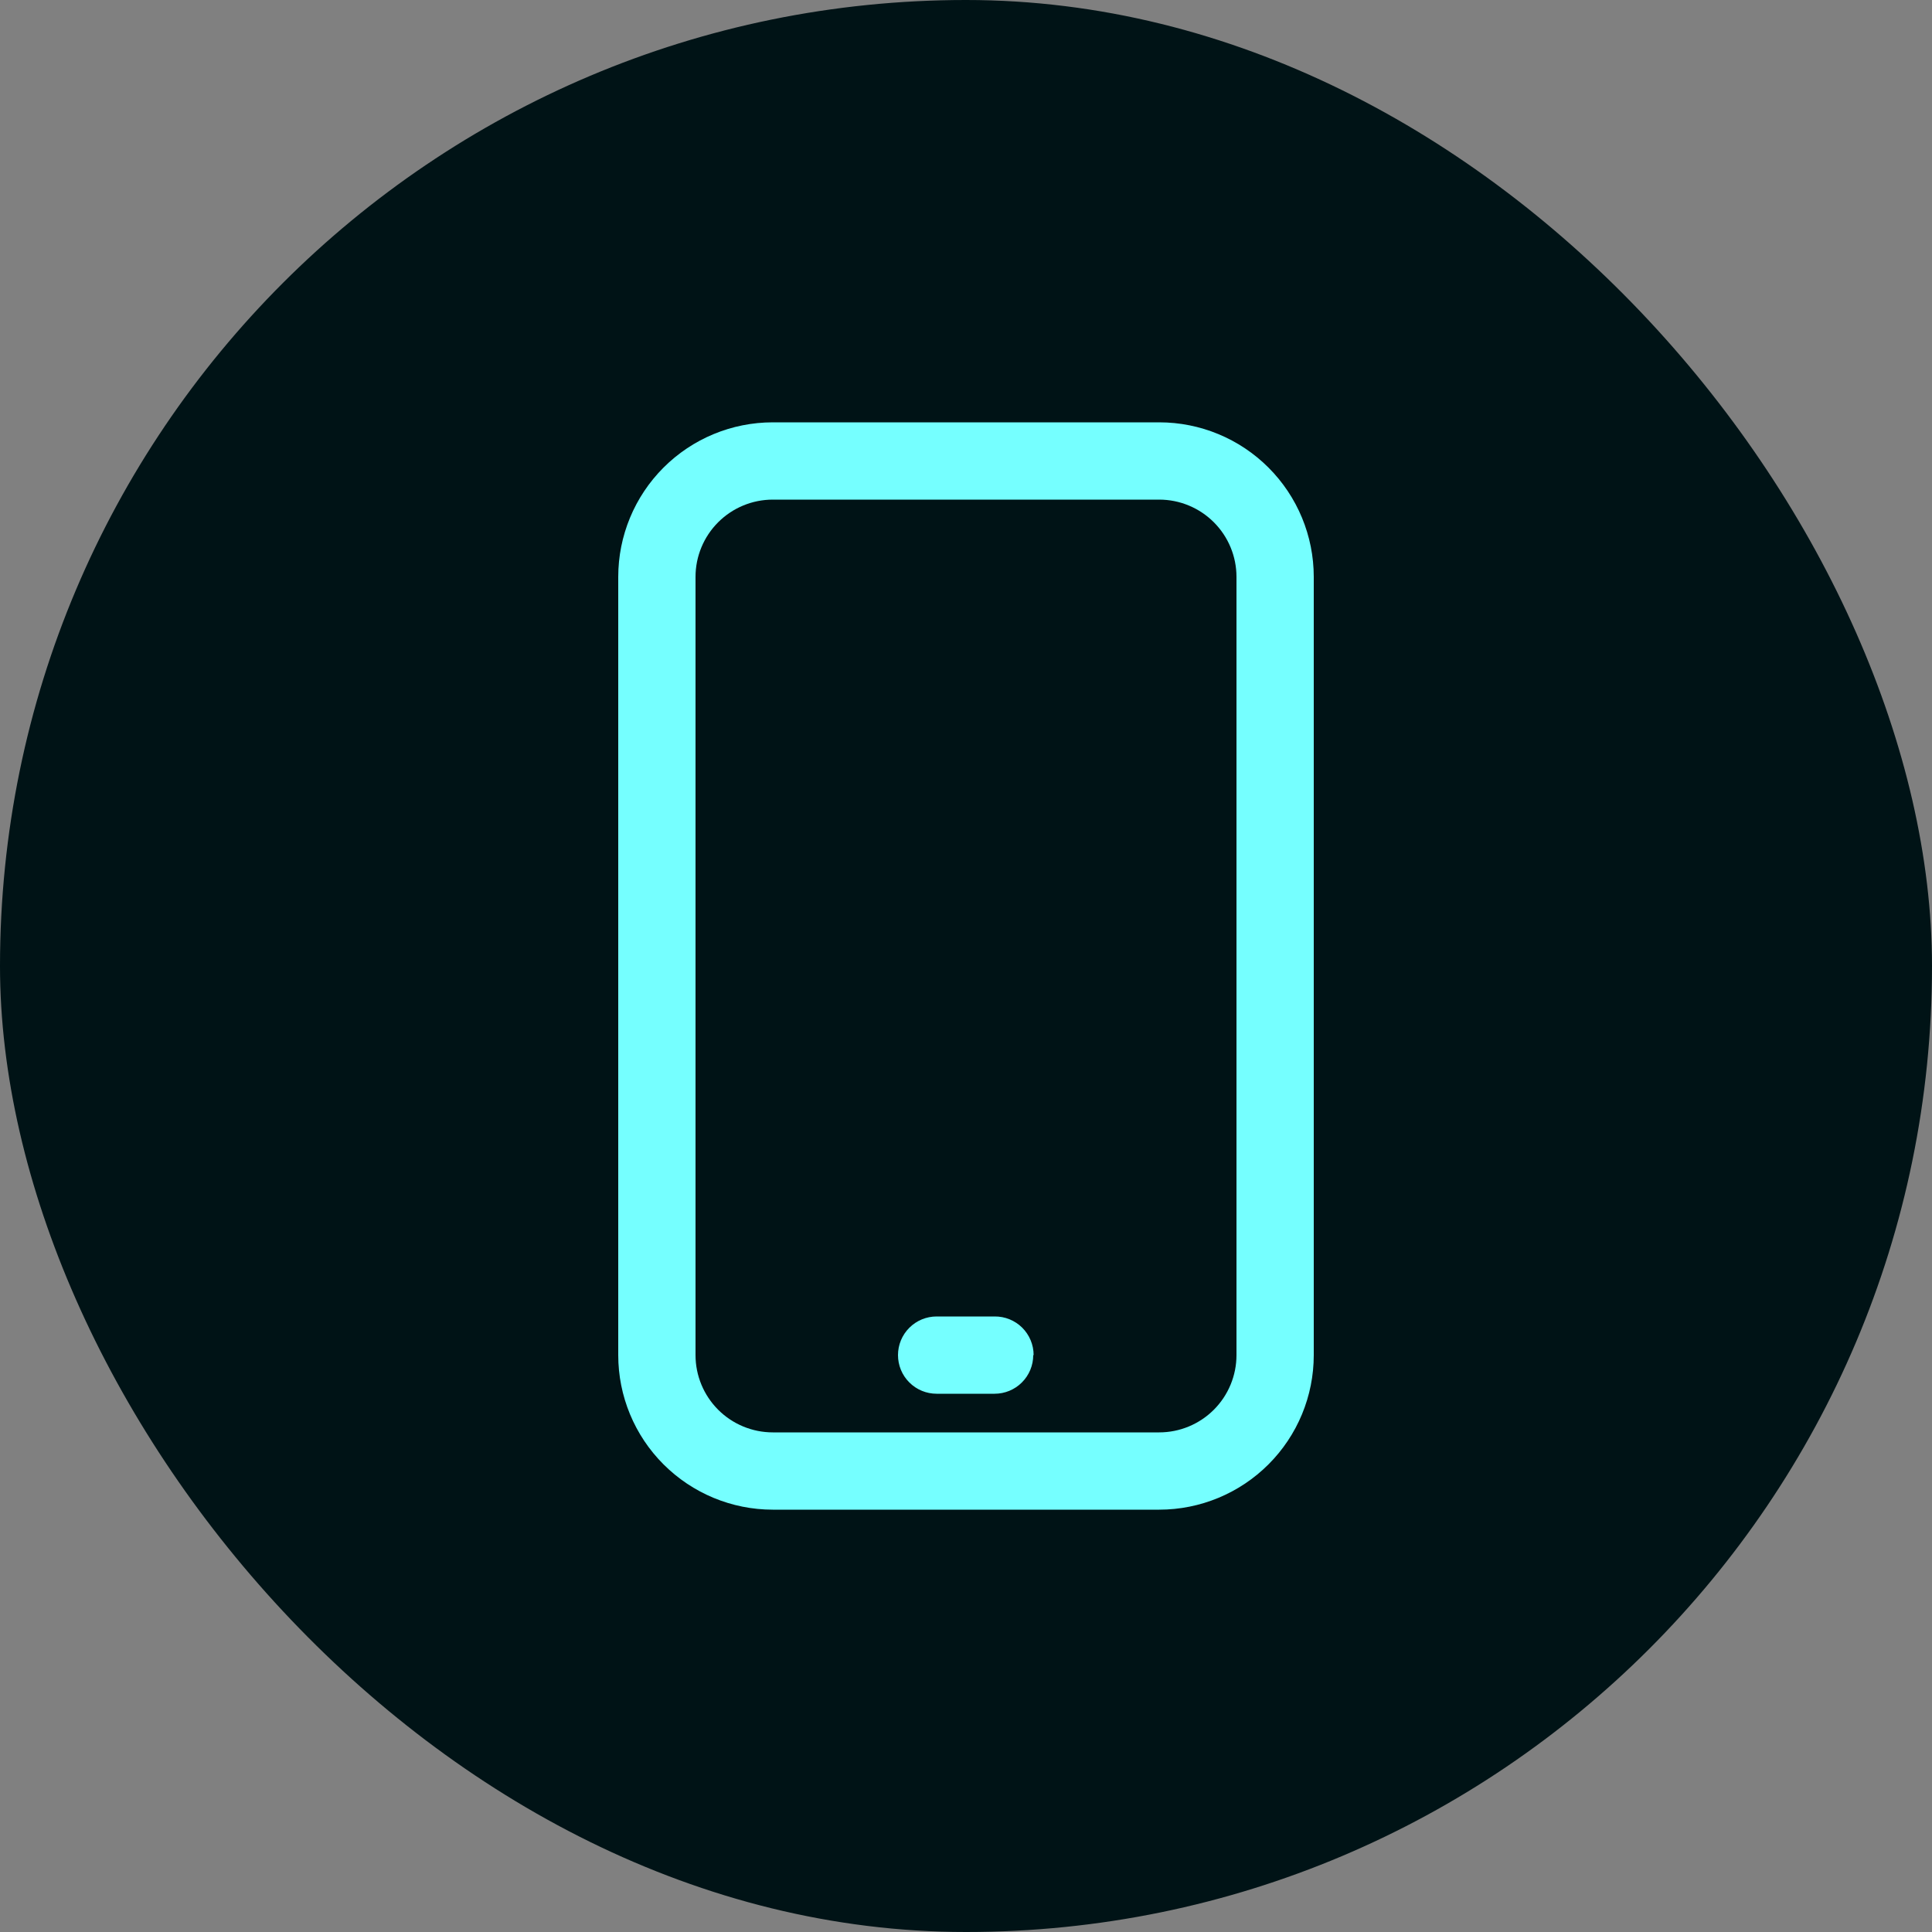 <svg width="50" height="50" viewBox="0 0 50 50" fill="none" xmlns="http://www.w3.org/2000/svg">
<rect x="0" y="0" width="50" height="50" fill="#808080" stroke="none"/>
<rect width="50" height="50" rx="25" fill="#001316"/>
<path d="M30 10.93H20C18.939 10.93 17.922 11.351 17.172 12.101C16.421 12.852 16 13.869 16 14.93V35.07C16 36.131 16.421 37.148 17.172 37.898C17.922 38.648 18.939 39.07 20 39.07H30C31.061 39.07 32.078 38.648 32.828 37.898C33.579 37.148 34 36.131 34 35.07V14.93C34 13.869 33.579 12.852 32.828 12.101C32.078 11.351 31.061 10.93 30 10.93ZM32 35.07C32 35.6 31.789 36.109 31.414 36.484C31.039 36.859 30.53 37.07 30 37.07H20C19.47 37.07 18.961 36.859 18.586 36.484C18.211 36.109 18 35.6 18 35.07V14.93C18 14.399 18.211 13.891 18.586 13.516C18.961 13.141 19.47 12.93 20 12.93H30C30.53 12.93 31.039 13.141 31.414 13.516C31.789 13.891 32 14.399 32 14.93V35.07ZM26.74 35.07C26.74 35.335 26.635 35.59 26.447 35.777C26.26 35.965 26.005 36.07 25.74 36.07H24.24C23.975 36.07 23.72 35.965 23.533 35.777C23.345 35.59 23.24 35.335 23.24 35.07C23.24 34.805 23.345 34.55 23.533 34.363C23.72 34.175 23.975 34.07 24.24 34.07H25.74C25.872 34.069 26.003 34.093 26.126 34.143C26.248 34.193 26.36 34.266 26.454 34.359C26.547 34.452 26.622 34.563 26.673 34.685C26.724 34.807 26.75 34.938 26.75 35.07H26.74Z" fill="#75FFFF"/>
</svg>
